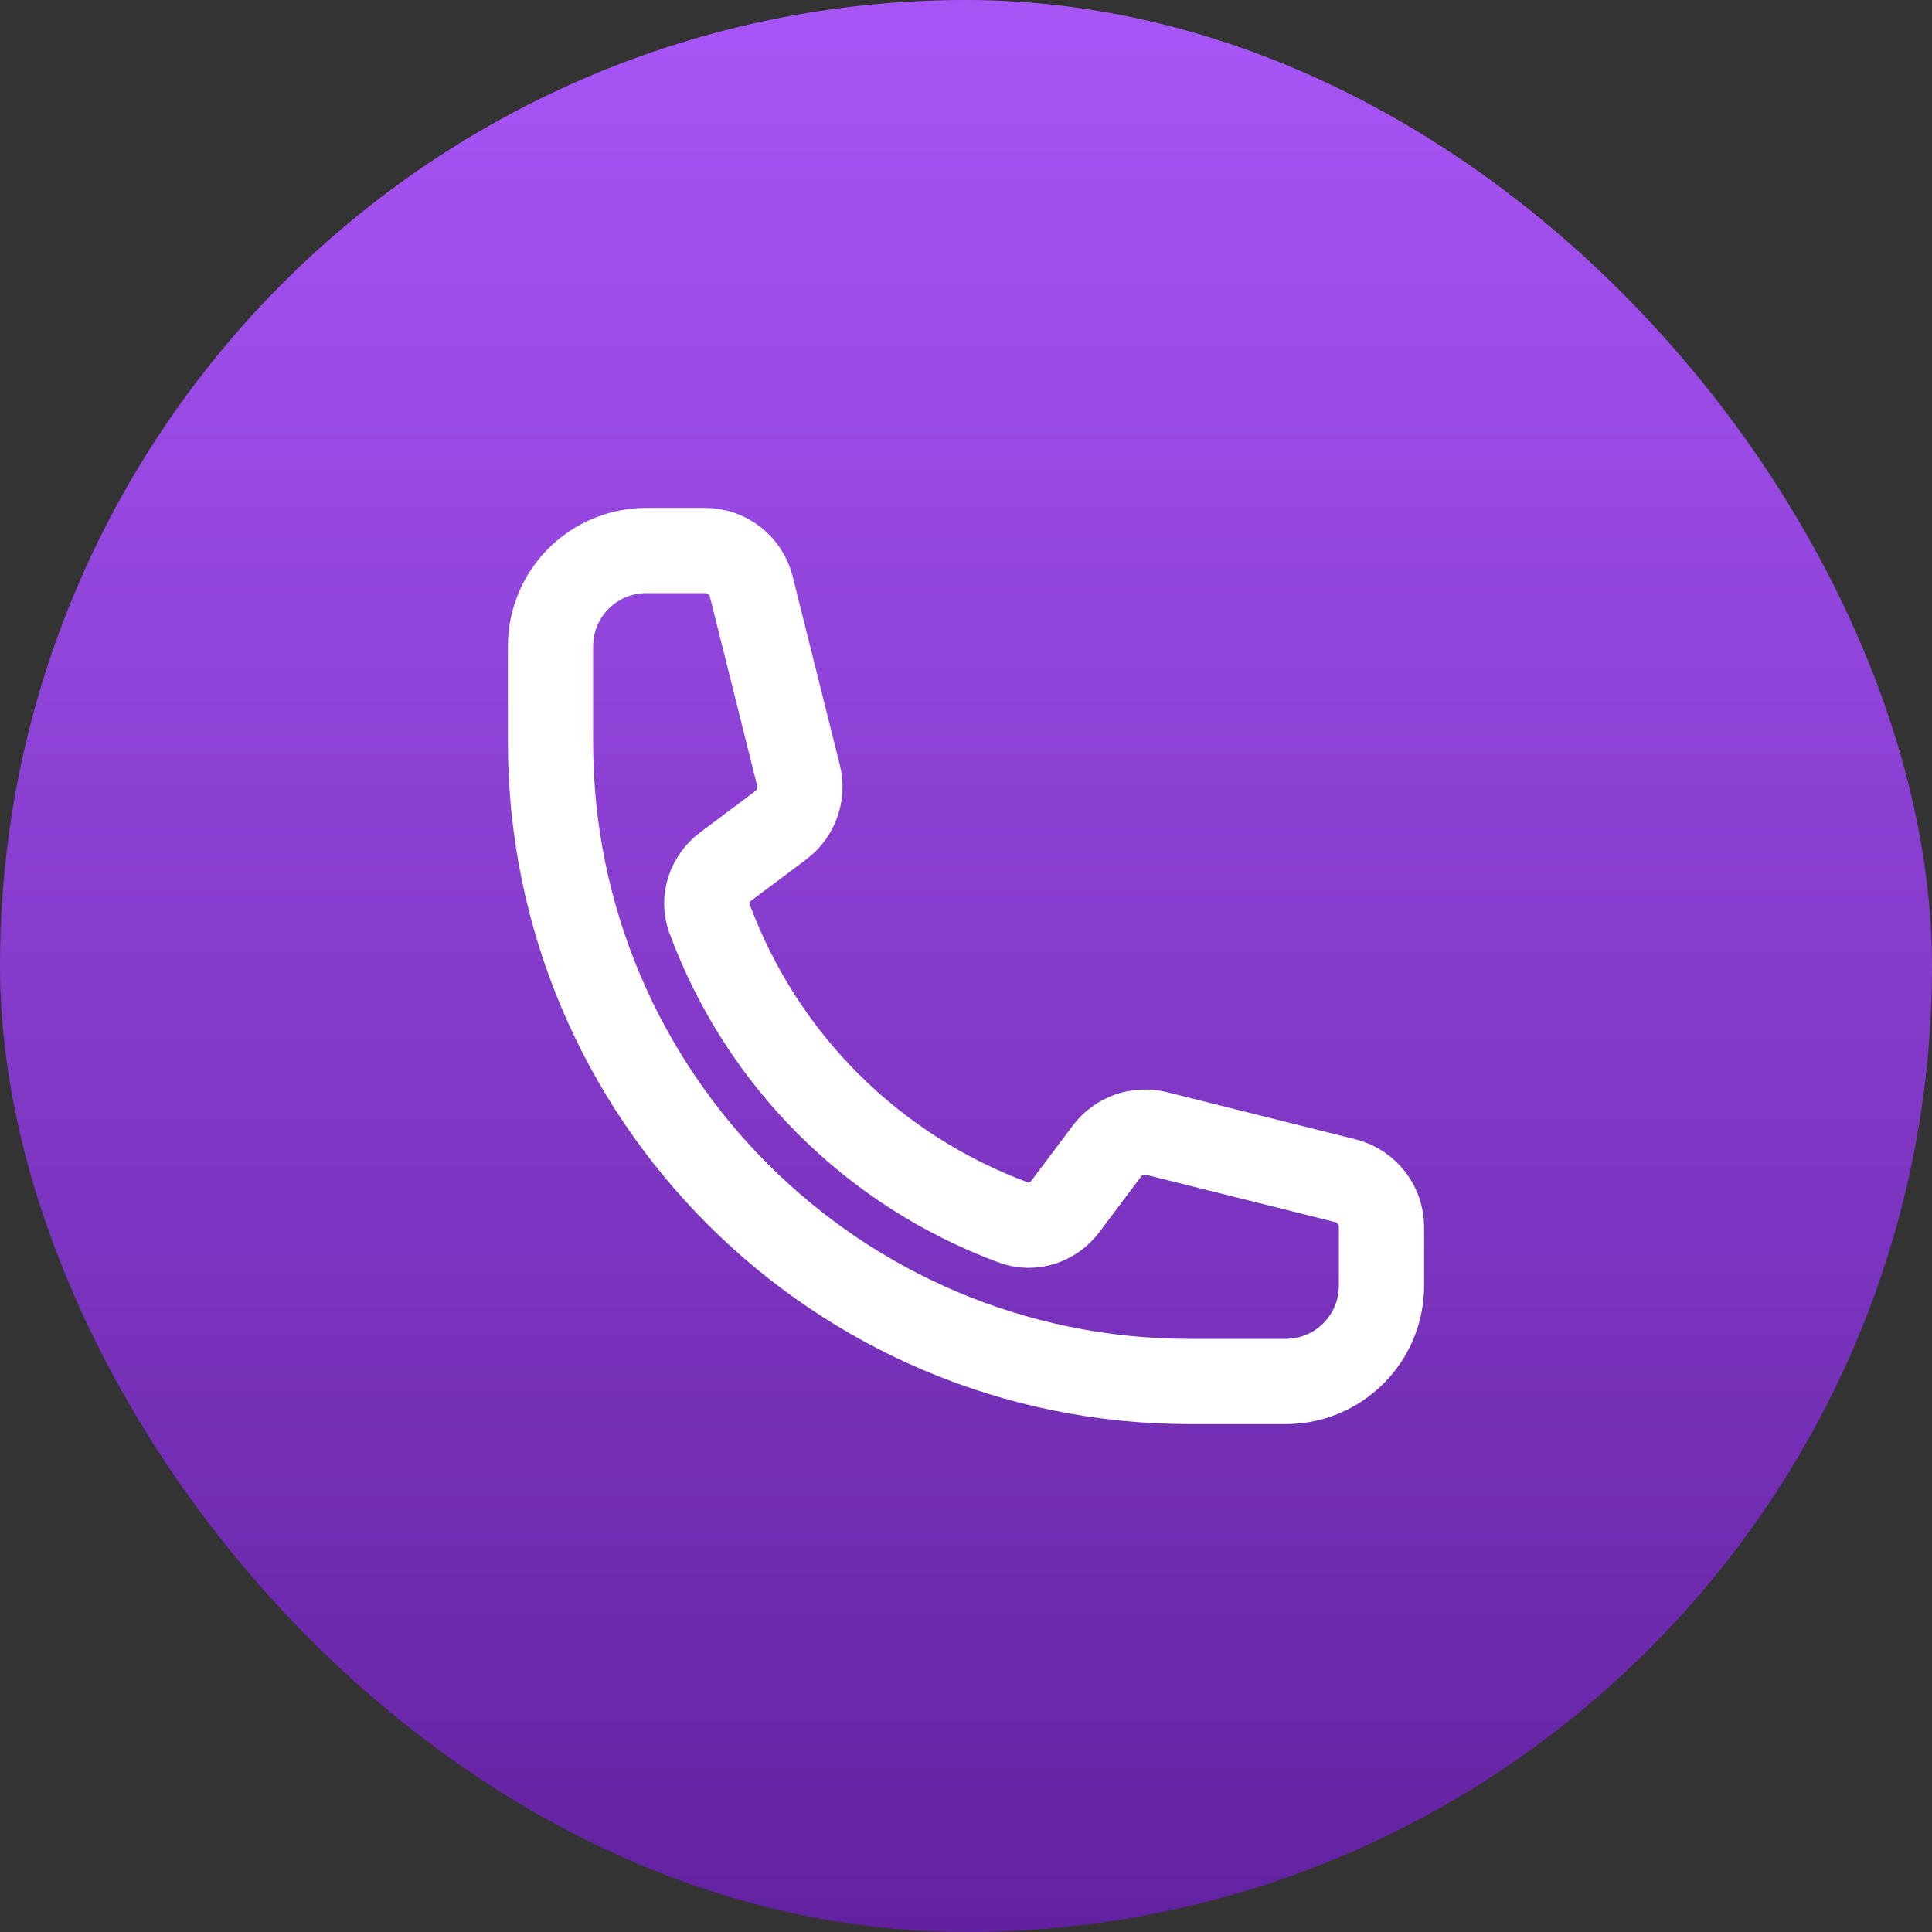 <?xml version="1.0" encoding="utf-8"?>
<svg xmlns="http://www.w3.org/2000/svg" fill="none" height="100%" overflow="visible" preserveAspectRatio="none" style="display: block;" viewBox="0 0 34 34" width="100%">
<rect x="0" y="0" width="34" height="34" fill="#333333" stroke="none"/>
<g id="Frame">
<rect fill="url(#paint0_linear_0_128)" height="34" rx="17" width="34"/>
<path d="M9.688 13.062C9.688 19.276 14.725 24.312 20.938 24.312H22.625C23.073 24.312 23.502 24.135 23.818 23.818C24.135 23.502 24.312 23.073 24.312 22.625V21.596C24.312 21.209 24.049 20.872 23.674 20.778L20.356 19.948C20.026 19.866 19.68 19.989 19.477 20.261L18.749 21.231C18.538 21.513 18.172 21.637 17.841 21.516C16.614 21.064 15.499 20.351 14.574 19.426C13.649 18.501 12.936 17.386 12.484 16.159C12.363 15.828 12.487 15.463 12.769 15.251L13.739 14.524C14.011 14.32 14.134 13.973 14.052 13.644L13.222 10.326C13.177 10.144 13.071 9.982 12.923 9.866C12.775 9.75 12.592 9.688 12.404 9.688H11.375C10.927 9.688 10.498 9.865 10.182 10.182C9.865 10.498 9.688 10.927 9.688 11.375V13.062Z" id="Vector" stroke="white" stroke-linecap="round" stroke-width="1.5"/>
</g>
<defs>
<linearGradient gradientUnits="userSpaceOnUse" id="paint0_linear_0_128" x1="17" x2="17" y1="0" y2="34">
<stop stop-color="#A855F7"/>
<stop offset="1" stop-color="#6222A0"/>
</linearGradient>
</defs>
</svg>